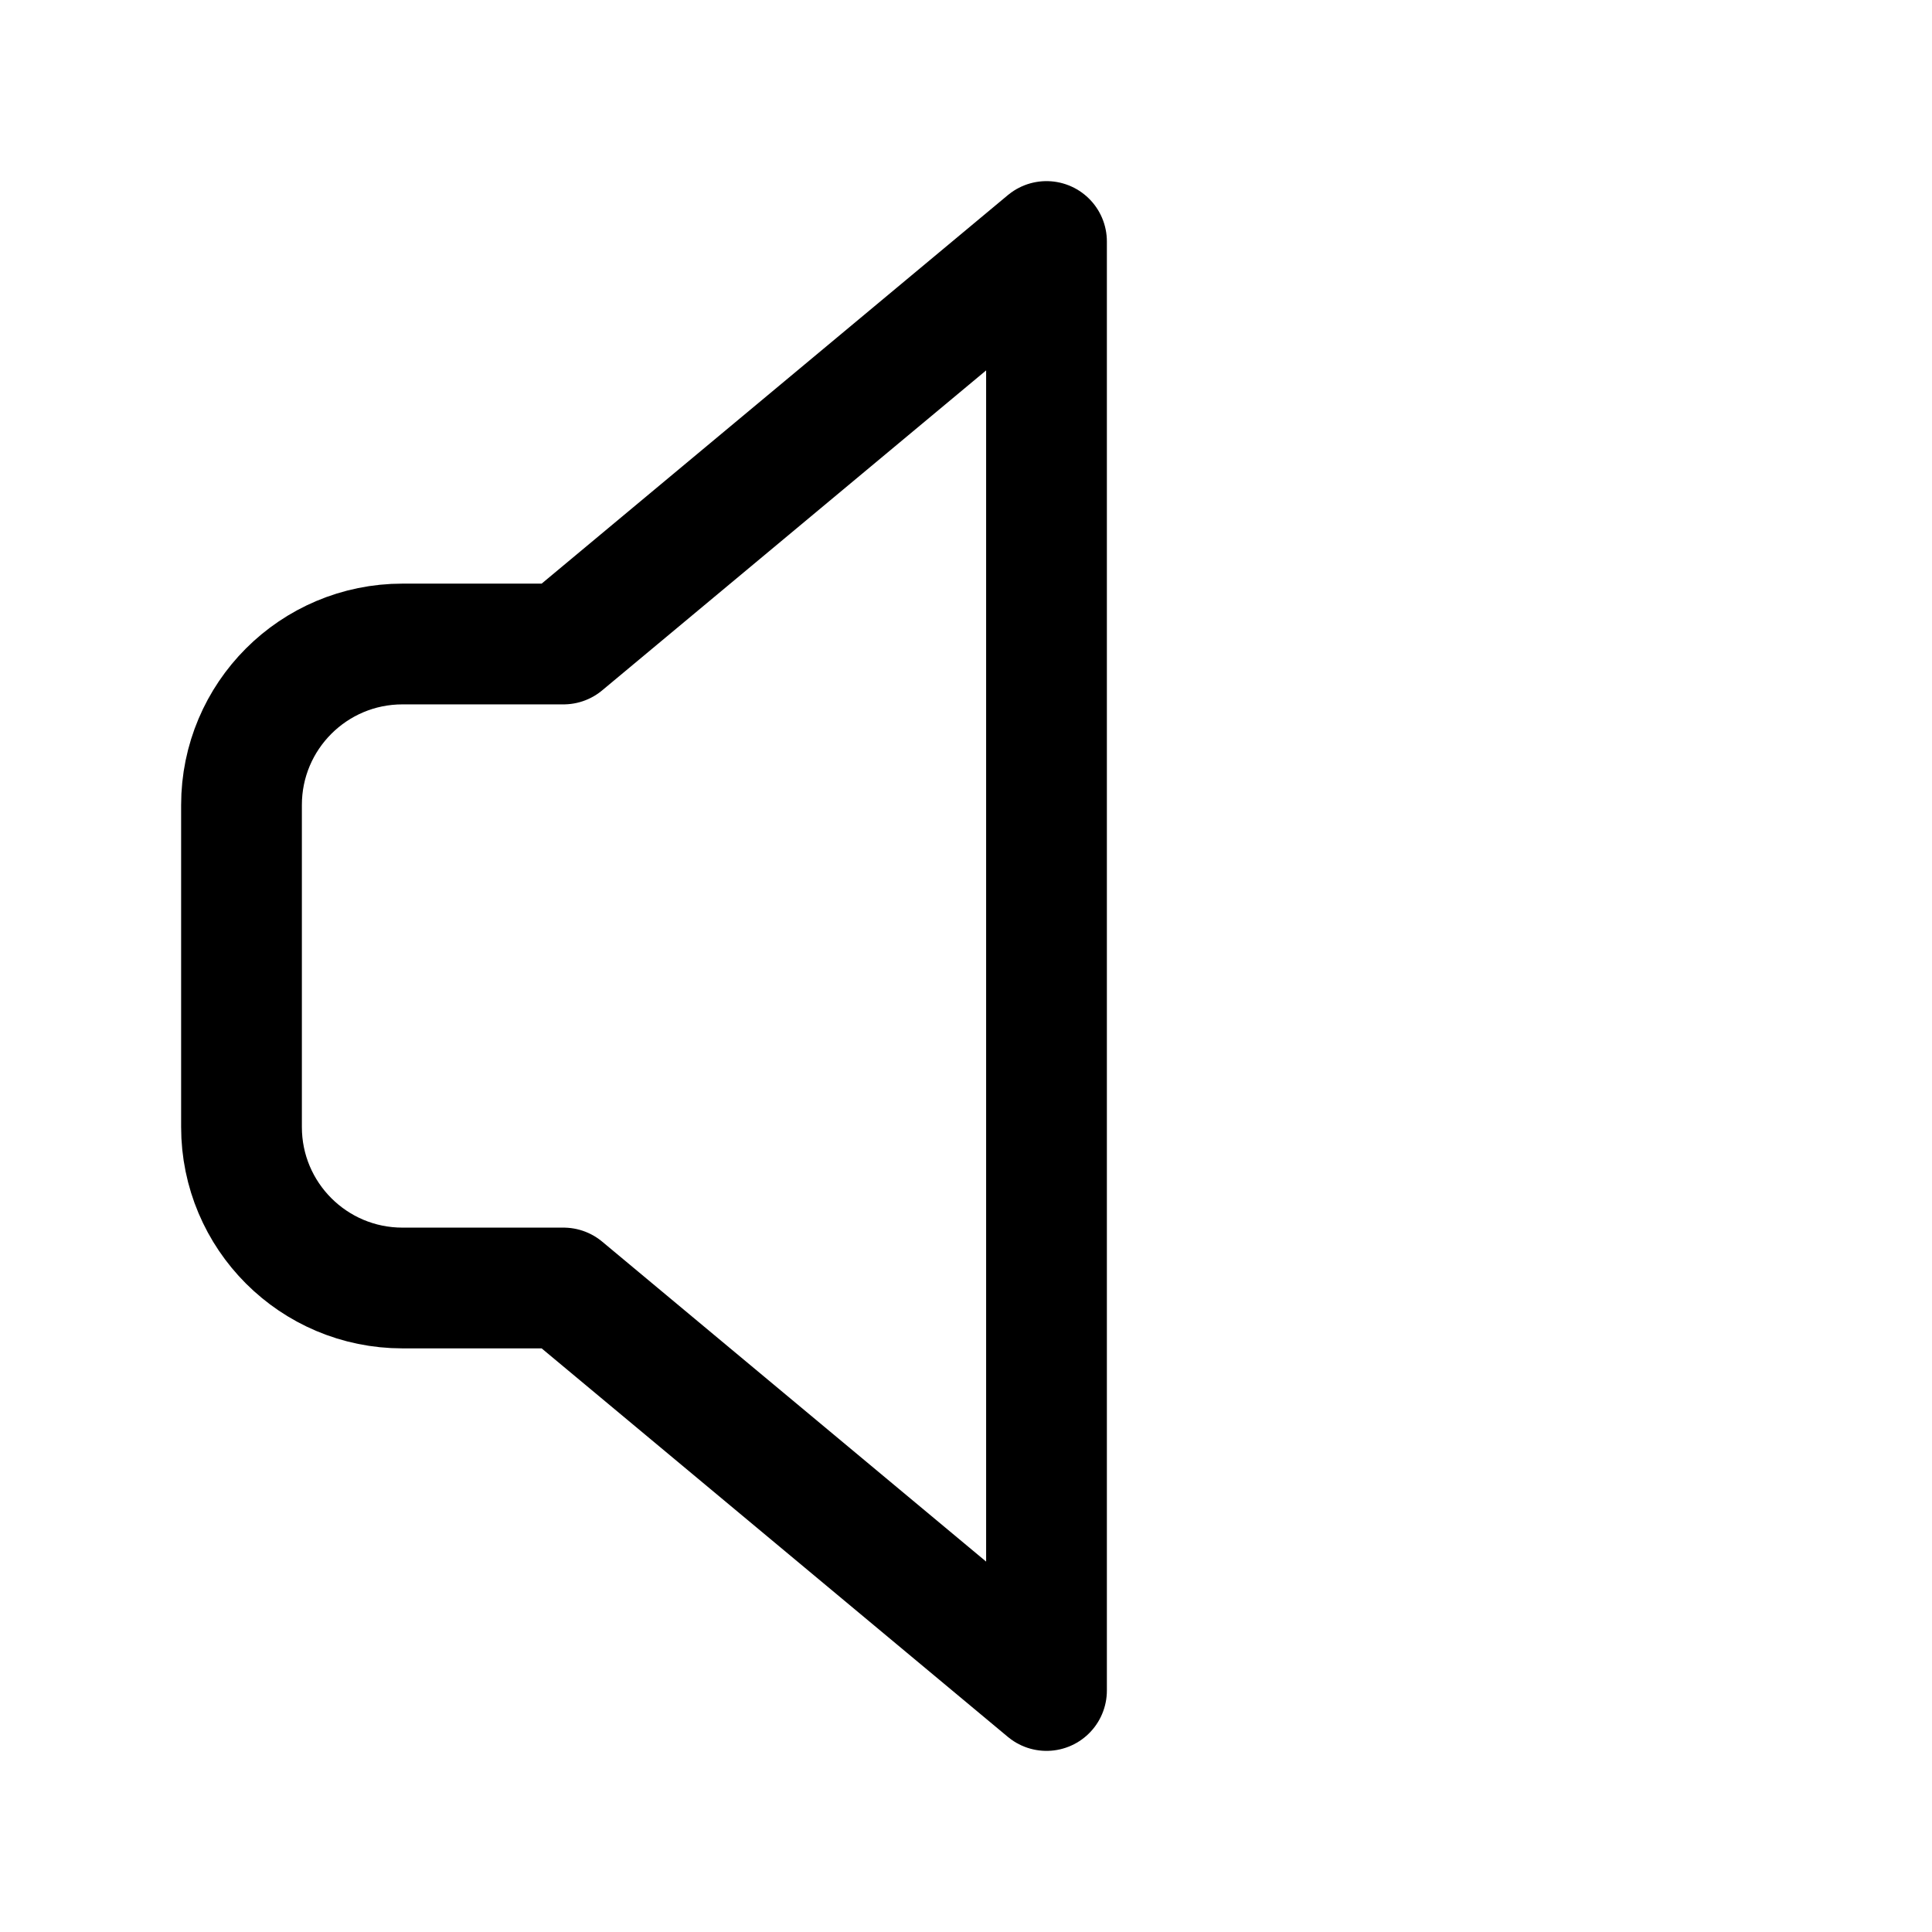 <?xml version="1.0" encoding="utf-8"?>
<svg width="800px" height="800px" viewBox="0 0 24 24" fill="none" xmlns="http://www.w3.org/2000/svg">
<path d="M7 8L13 3V21L7 16H5C3.895 16 3 15.105 3 14V10C3 8.895 3.895 8 5 8H7Z" stroke="#000000" stroke-width="1.5" stroke-linecap="round" stroke-linejoin="round"/>
</svg>